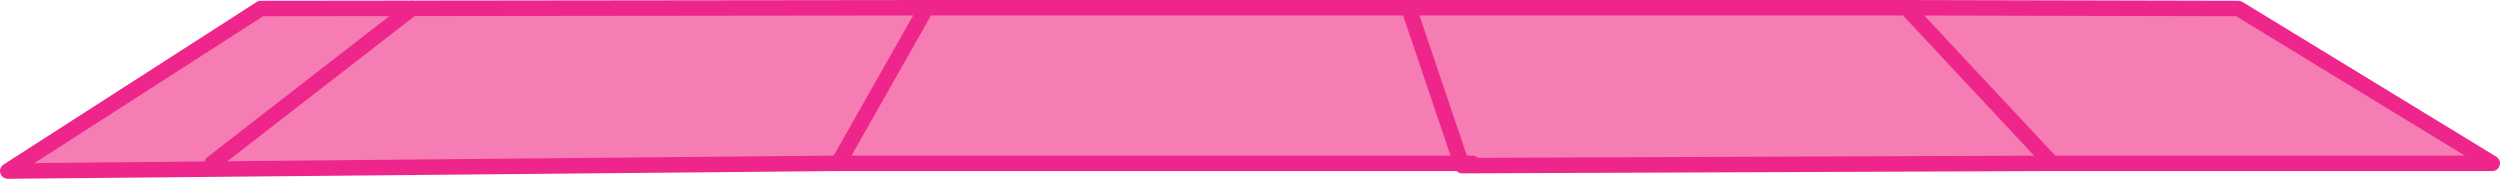 <?xml version="1.0" encoding="UTF-8" standalone="no"?>
<svg xmlns:xlink="http://www.w3.org/1999/xlink" height="11.55px" width="161.5px" xmlns="http://www.w3.org/2000/svg">
  <g transform="matrix(1.0, 0.0, 0.0, 1.0, 80.65, 22.5)">
    <path d="M9.95 -22.0 L10.35 -22.0 42.5 -22.0 63.95 -21.95 80.35 -11.95 51.9 -11.95 13.8 -11.8 14.45 -11.95 14.35 -11.95 13.75 -11.95 5.9 -11.95 -26.5 -11.95 -80.15 -11.45 -63.8 -21.95 -20.8 -22.0 -12.55 -22.0 9.95 -22.0 M-20.8 -22.0 L-26.5 -11.95 -20.8 -22.0 M51.9 -11.95 L42.5 -22.0 51.9 -11.95 M13.75 -11.95 L10.35 -22.0 13.75 -11.95" fill="#f57db3" fill-rule="evenodd" stroke="none"/>
    <path d="M9.95 -22.0 L10.35 -22.0 42.5 -22.0 63.95 -21.95 80.35 -11.95 51.9 -11.95 13.8 -11.8 13.75 -11.95 5.9 -11.95 -26.5 -11.95 -80.15 -11.45 -63.8 -21.95 -20.8 -22.0 -12.55 -22.0 9.95 -22.0 M13.75 -11.95 L14.35 -11.95 M14.45 -11.95 L13.8 -11.8 M10.35 -22.0 L13.75 -11.95 M42.5 -22.0 L51.9 -11.95 M-26.5 -11.95 L-20.8 -22.0" fill="none" stroke="#ee268b" stroke-linecap="round" stroke-linejoin="round" stroke-width="1.0"/>
    <path d="M-54.05 -21.95 L-66.95 -11.95" fill="none" stroke="#ee268b" stroke-linecap="round" stroke-linejoin="round" stroke-width="1.0"/>
  </g>
</svg>
